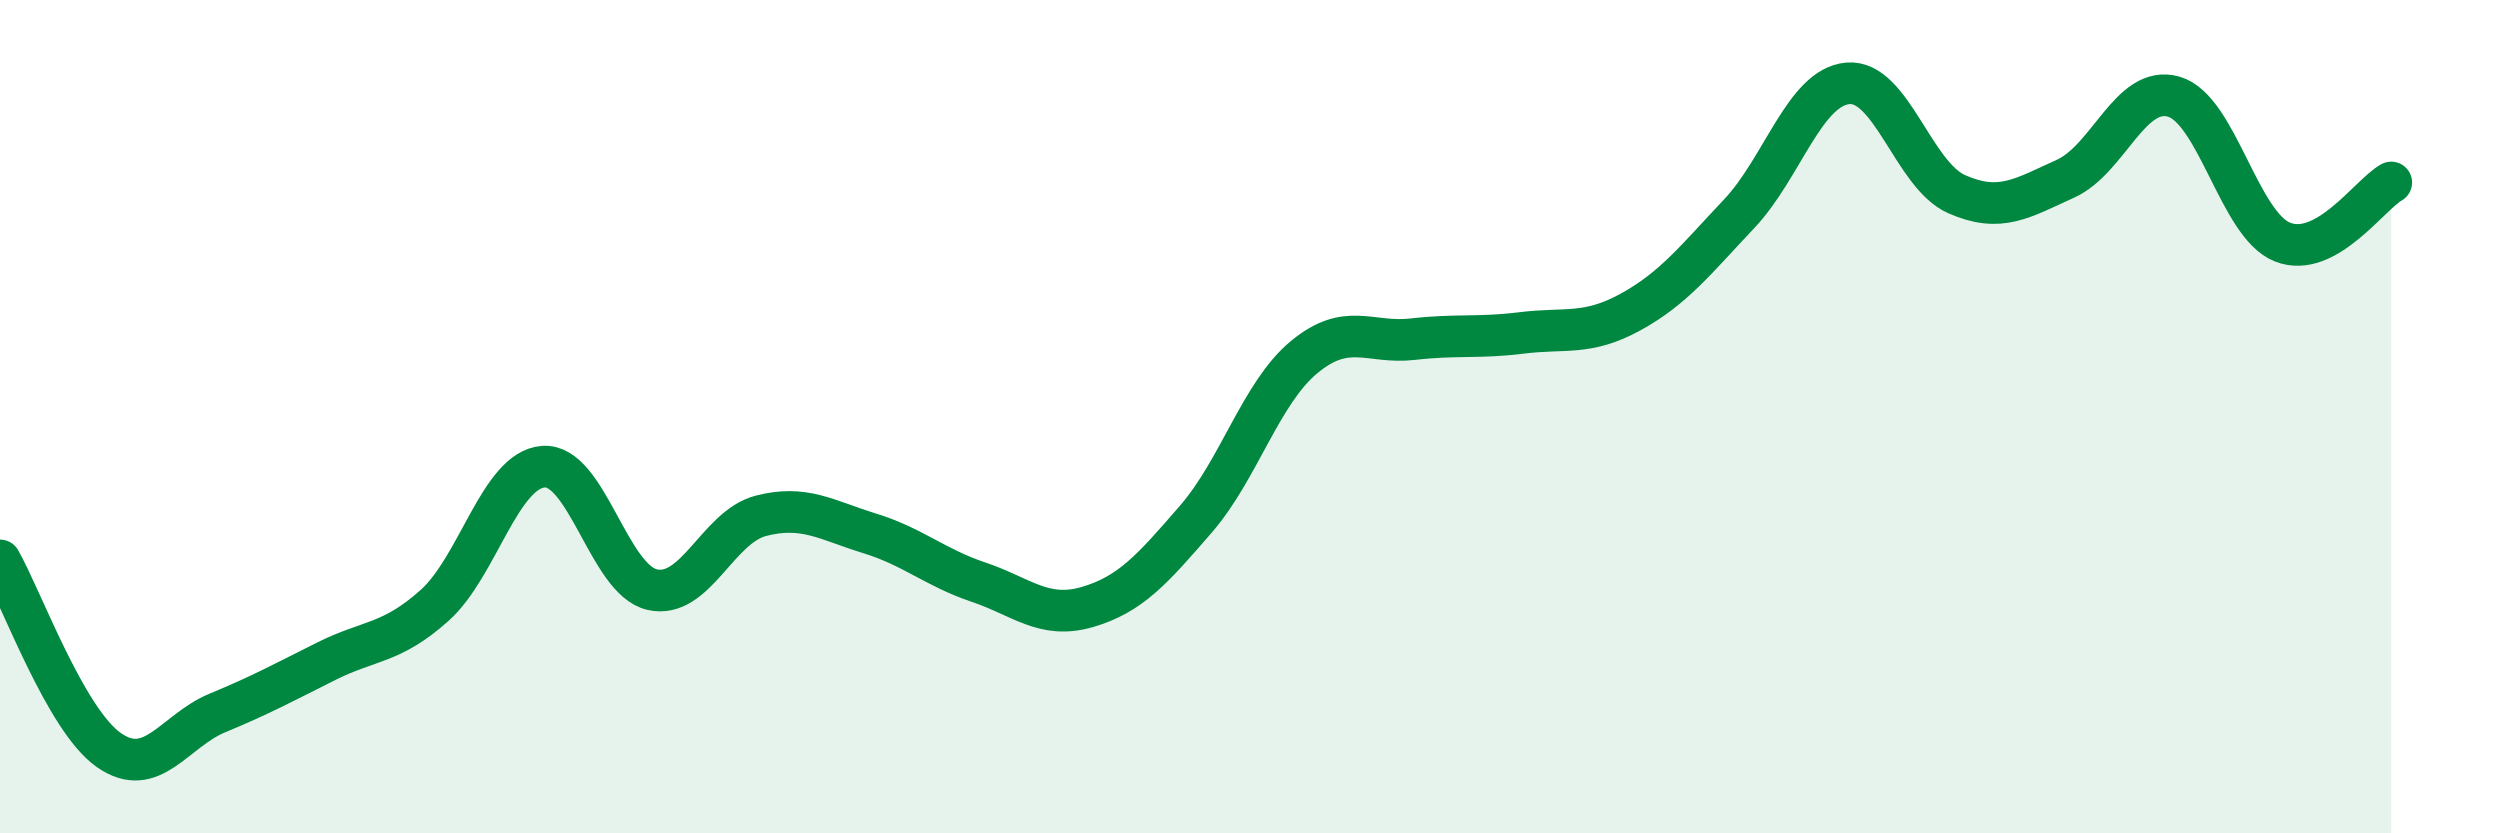 
    <svg width="60" height="20" viewBox="0 0 60 20" xmlns="http://www.w3.org/2000/svg">
      <path
        d="M 0,13.45 C 0.52,14.36 1.57,17.27 2.61,18 C 3.65,18.73 4.18,17.54 5.22,17.11 C 6.26,16.68 6.79,16.39 7.83,15.87 C 8.87,15.35 9.39,15.46 10.43,14.53 C 11.47,13.6 12,11.28 13.04,11.2 C 14.08,11.12 14.61,13.91 15.65,14.15 C 16.69,14.39 17.22,12.65 18.26,12.38 C 19.3,12.11 19.83,12.48 20.87,12.8 C 21.91,13.12 22.44,13.62 23.48,13.97 C 24.52,14.32 25.05,14.87 26.09,14.57 C 27.13,14.27 27.66,13.66 28.7,12.46 C 29.74,11.26 30.26,9.43 31.3,8.57 C 32.34,7.71 32.87,8.26 33.91,8.14 C 34.95,8.02 35.48,8.12 36.52,7.99 C 37.56,7.86 38.09,8.06 39.13,7.49 C 40.17,6.92 40.7,6.23 41.74,5.13 C 42.78,4.03 43.31,2.09 44.35,2 C 45.39,1.91 45.92,4.2 46.96,4.66 C 48,5.12 48.53,4.76 49.57,4.29 C 50.61,3.82 51.13,2.02 52.17,2.32 C 53.21,2.62 53.74,5.4 54.78,5.81 C 55.82,6.22 56.87,4.67 57.39,4.38L57.39 20L0 20Z"
        fill="#008740"
        opacity="0.1"
        stroke-linecap="round"
        stroke-linejoin="round"
      />
      <path
        d="M 0,13.45 C 0.52,14.36 1.57,17.27 2.61,18 C 3.65,18.73 4.18,17.54 5.22,17.11 C 6.26,16.68 6.79,16.39 7.83,15.87 C 8.87,15.35 9.39,15.46 10.43,14.53 C 11.47,13.6 12,11.28 13.04,11.2 C 14.08,11.12 14.61,13.91 15.65,14.15 C 16.69,14.39 17.22,12.65 18.26,12.38 C 19.3,12.11 19.83,12.48 20.87,12.8 C 21.91,13.12 22.44,13.62 23.48,13.97 C 24.52,14.32 25.05,14.87 26.09,14.57 C 27.13,14.27 27.66,13.66 28.7,12.46 C 29.74,11.26 30.26,9.43 31.3,8.57 C 32.34,7.71 32.87,8.26 33.91,8.14 C 34.95,8.02 35.48,8.12 36.52,7.99 C 37.56,7.86 38.09,8.06 39.13,7.49 C 40.17,6.92 40.7,6.23 41.74,5.13 C 42.78,4.03 43.31,2.09 44.35,2 C 45.39,1.91 45.92,4.2 46.96,4.66 C 48,5.12 48.53,4.76 49.57,4.29 C 50.61,3.82 51.13,2.02 52.17,2.32 C 53.21,2.62 53.74,5.4 54.78,5.81 C 55.82,6.22 56.87,4.67 57.39,4.38"
        stroke="#008740"
        stroke-width="1"
        fill="none"
        stroke-linecap="round"
        stroke-linejoin="round"
      />
    </svg>
  